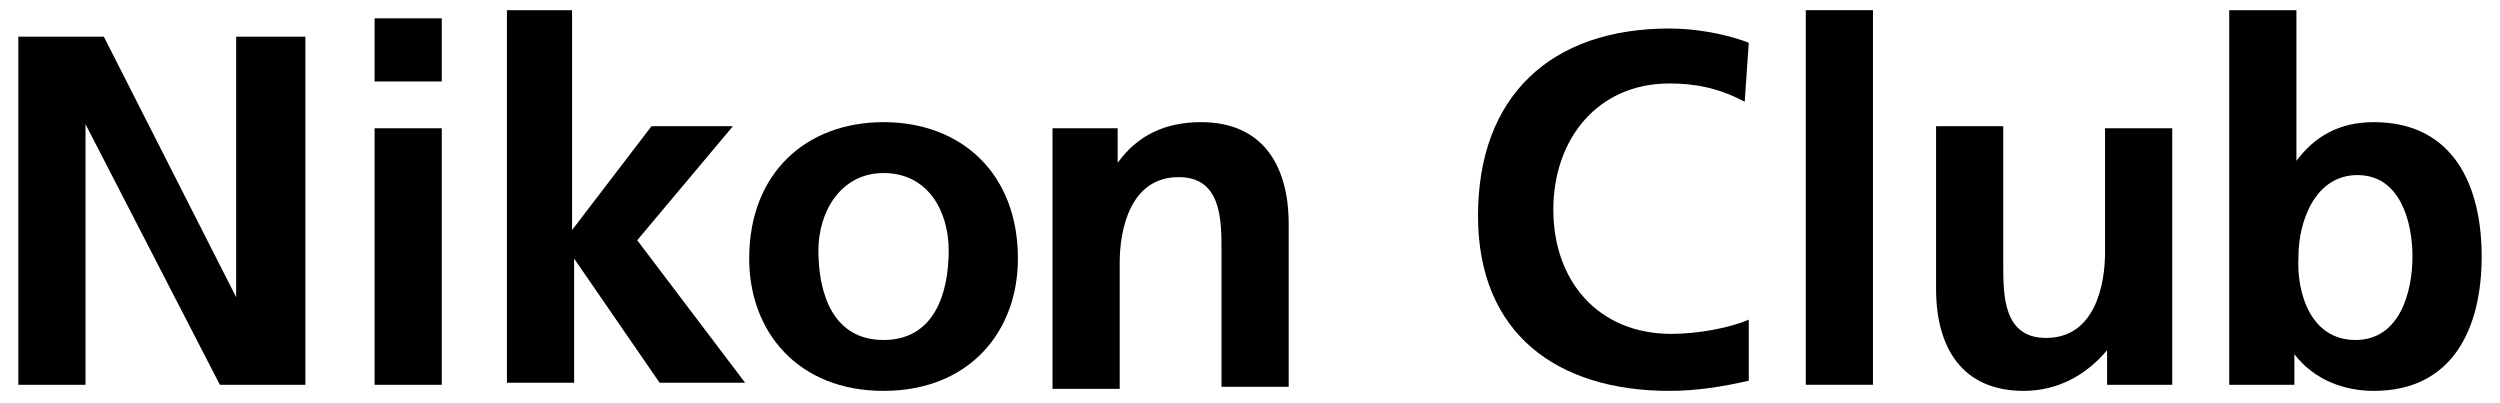 <?xml version="1.0" encoding="utf-8"?>
<!-- Generator: Adobe Illustrator 22.0.1, SVG Export Plug-In . SVG Version: 6.00 Build 0)  -->
<svg version="1.1" id="Layer_1" xmlns="http://www.w3.org/2000/svg" xmlns:xlink="http://www.w3.org/1999/xlink" x="0px" y="0px"
	 viewBox="0 0 122.8 19.8" style="enable-background:new 0 0 122.8 19.8;" xml:space="preserve">
<style type="text/css">
	.st0{fill:#FFD100;}
	.st1{fill:url(#SVGID_1_);}
	.st2{fill:url(#SVGID_2_);}
	.st3{fill:url(#SVGID_3_);}
	.st4{fill:url(#SVGID_4_);}
	.st5{fill:url(#SVGID_5_);}
	.st6{fill:url(#SVGID_6_);}
	.st7{fill:url(#SVGID_7_);}
	.st8{fill:url(#SVGID_8_);}
	.st9{fill:url(#SVGID_9_);}
	.st10{fill:url(#SVGID_10_);}
	.st11{fill:#FFFFFF;}
	.st12{fill:#231F20;}
	.st13{stroke:#000000;stroke-width:0.233;stroke-miterlimit:10;}
	.st14{fill-rule:evenodd;clip-rule:evenodd;}
	.st15{fill:url(#SVGID_11_);}
	.st16{fill:url(#SVGID_12_);}
	.st17{fill:url(#SVGID_13_);}
	.st18{fill:url(#SVGID_14_);}
	.st19{fill:url(#SVGID_15_);}
	.st20{fill:url(#SVGID_16_);}
	.st21{fill:url(#SVGID_17_);}
	.st22{fill:url(#SVGID_18_);}
	.st23{fill:url(#SVGID_19_);}
	.st24{fill:url(#SVGID_20_);}
</style>
<g>
	<path d="M0.9,1.8h4.2l6.5,12.8h0V1.8H15v17.1h-4.2L4.2,6.1h0v12.8H0.9V1.8z"/>
	<path d="M18.4,0.9h3.3V4h-3.3V0.9z M18.4,6.3h3.3v12.6h-3.3V6.3z"/>
	<path d="M24.8,0.5h3.3v10.8h0l3.9-5.1H36l-4.7,5.6l5.3,7h-4.2l-4.2-6.1h0v6.1h-3.3V0.5z"/>
	<path d="M43.4,6c3.8,0,6.6,2.5,6.6,6.7c0,3.6-2.4,6.5-6.6,6.5c-4.2,0-6.6-2.9-6.6-6.5C36.8,8.5,39.6,6,43.4,6z M43.4,16.7
		c2.5,0,3.2-2.3,3.2-4.4c0-1.9-1-3.8-3.2-3.8c-2.1,0-3.2,1.9-3.2,3.8C40.2,14.4,40.9,16.7,43.4,16.7z"/>
	<path d="M51.8,6.3h3.1V8h0c1-1.4,2.4-2,4.1-2c3,0,4.3,2.1,4.3,5v8h-3.3v-6.7c0-1.5,0-3.6-2.1-3.6c-2.4,0-2.9,2.6-2.9,4.2v6.2h-3.3
		V6.3z"/>
	<path d="M85.9,18.7c-1.3,0.3-2.6,0.5-3.9,0.5c-5.5,0-9.4-2.8-9.4-8.6c0-5.9,3.6-9.2,9.4-9.2c1.1,0,2.6,0.2,3.9,0.7l-0.2,2.9
		c-1.3-0.7-2.5-0.9-3.7-0.9c-3.5,0-5.7,2.7-5.7,6.2c0,3.5,2.2,6.1,5.8,6.1c1.3,0,2.9-0.3,3.8-0.7L85.9,18.7z"/>
	<path d="M88.7,0.5H92v18.4h-3.3V0.5z"/>
	<path d="M106.6,18.9h-3.1v-1.7h0c-1,1.2-2.4,2-4.1,2c-3,0-4.3-2.1-4.3-5v-8h3.3V13c0,1.5,0,3.6,2.1,3.6c2.4,0,2.9-2.6,2.9-4.2V6.3
		h3.3V18.9z"/>
	<path d="M109.5,0.5h3.3v7.4h0c0.9-1.2,2.1-1.9,3.8-1.9c3.9,0,5.3,3.1,5.3,6.6c0,3.5-1.4,6.6-5.3,6.6c-1.4,0-2.9-0.5-3.9-1.8h0v1.5
		h-3.2V0.5z M115.7,16.7c2.2,0,2.8-2.4,2.8-4.1c0-1.7-0.6-4-2.7-4c-2.1,0-2.9,2.3-2.9,4C112.8,14.4,113.5,16.7,115.7,16.7z"/>
</g>
</svg>
